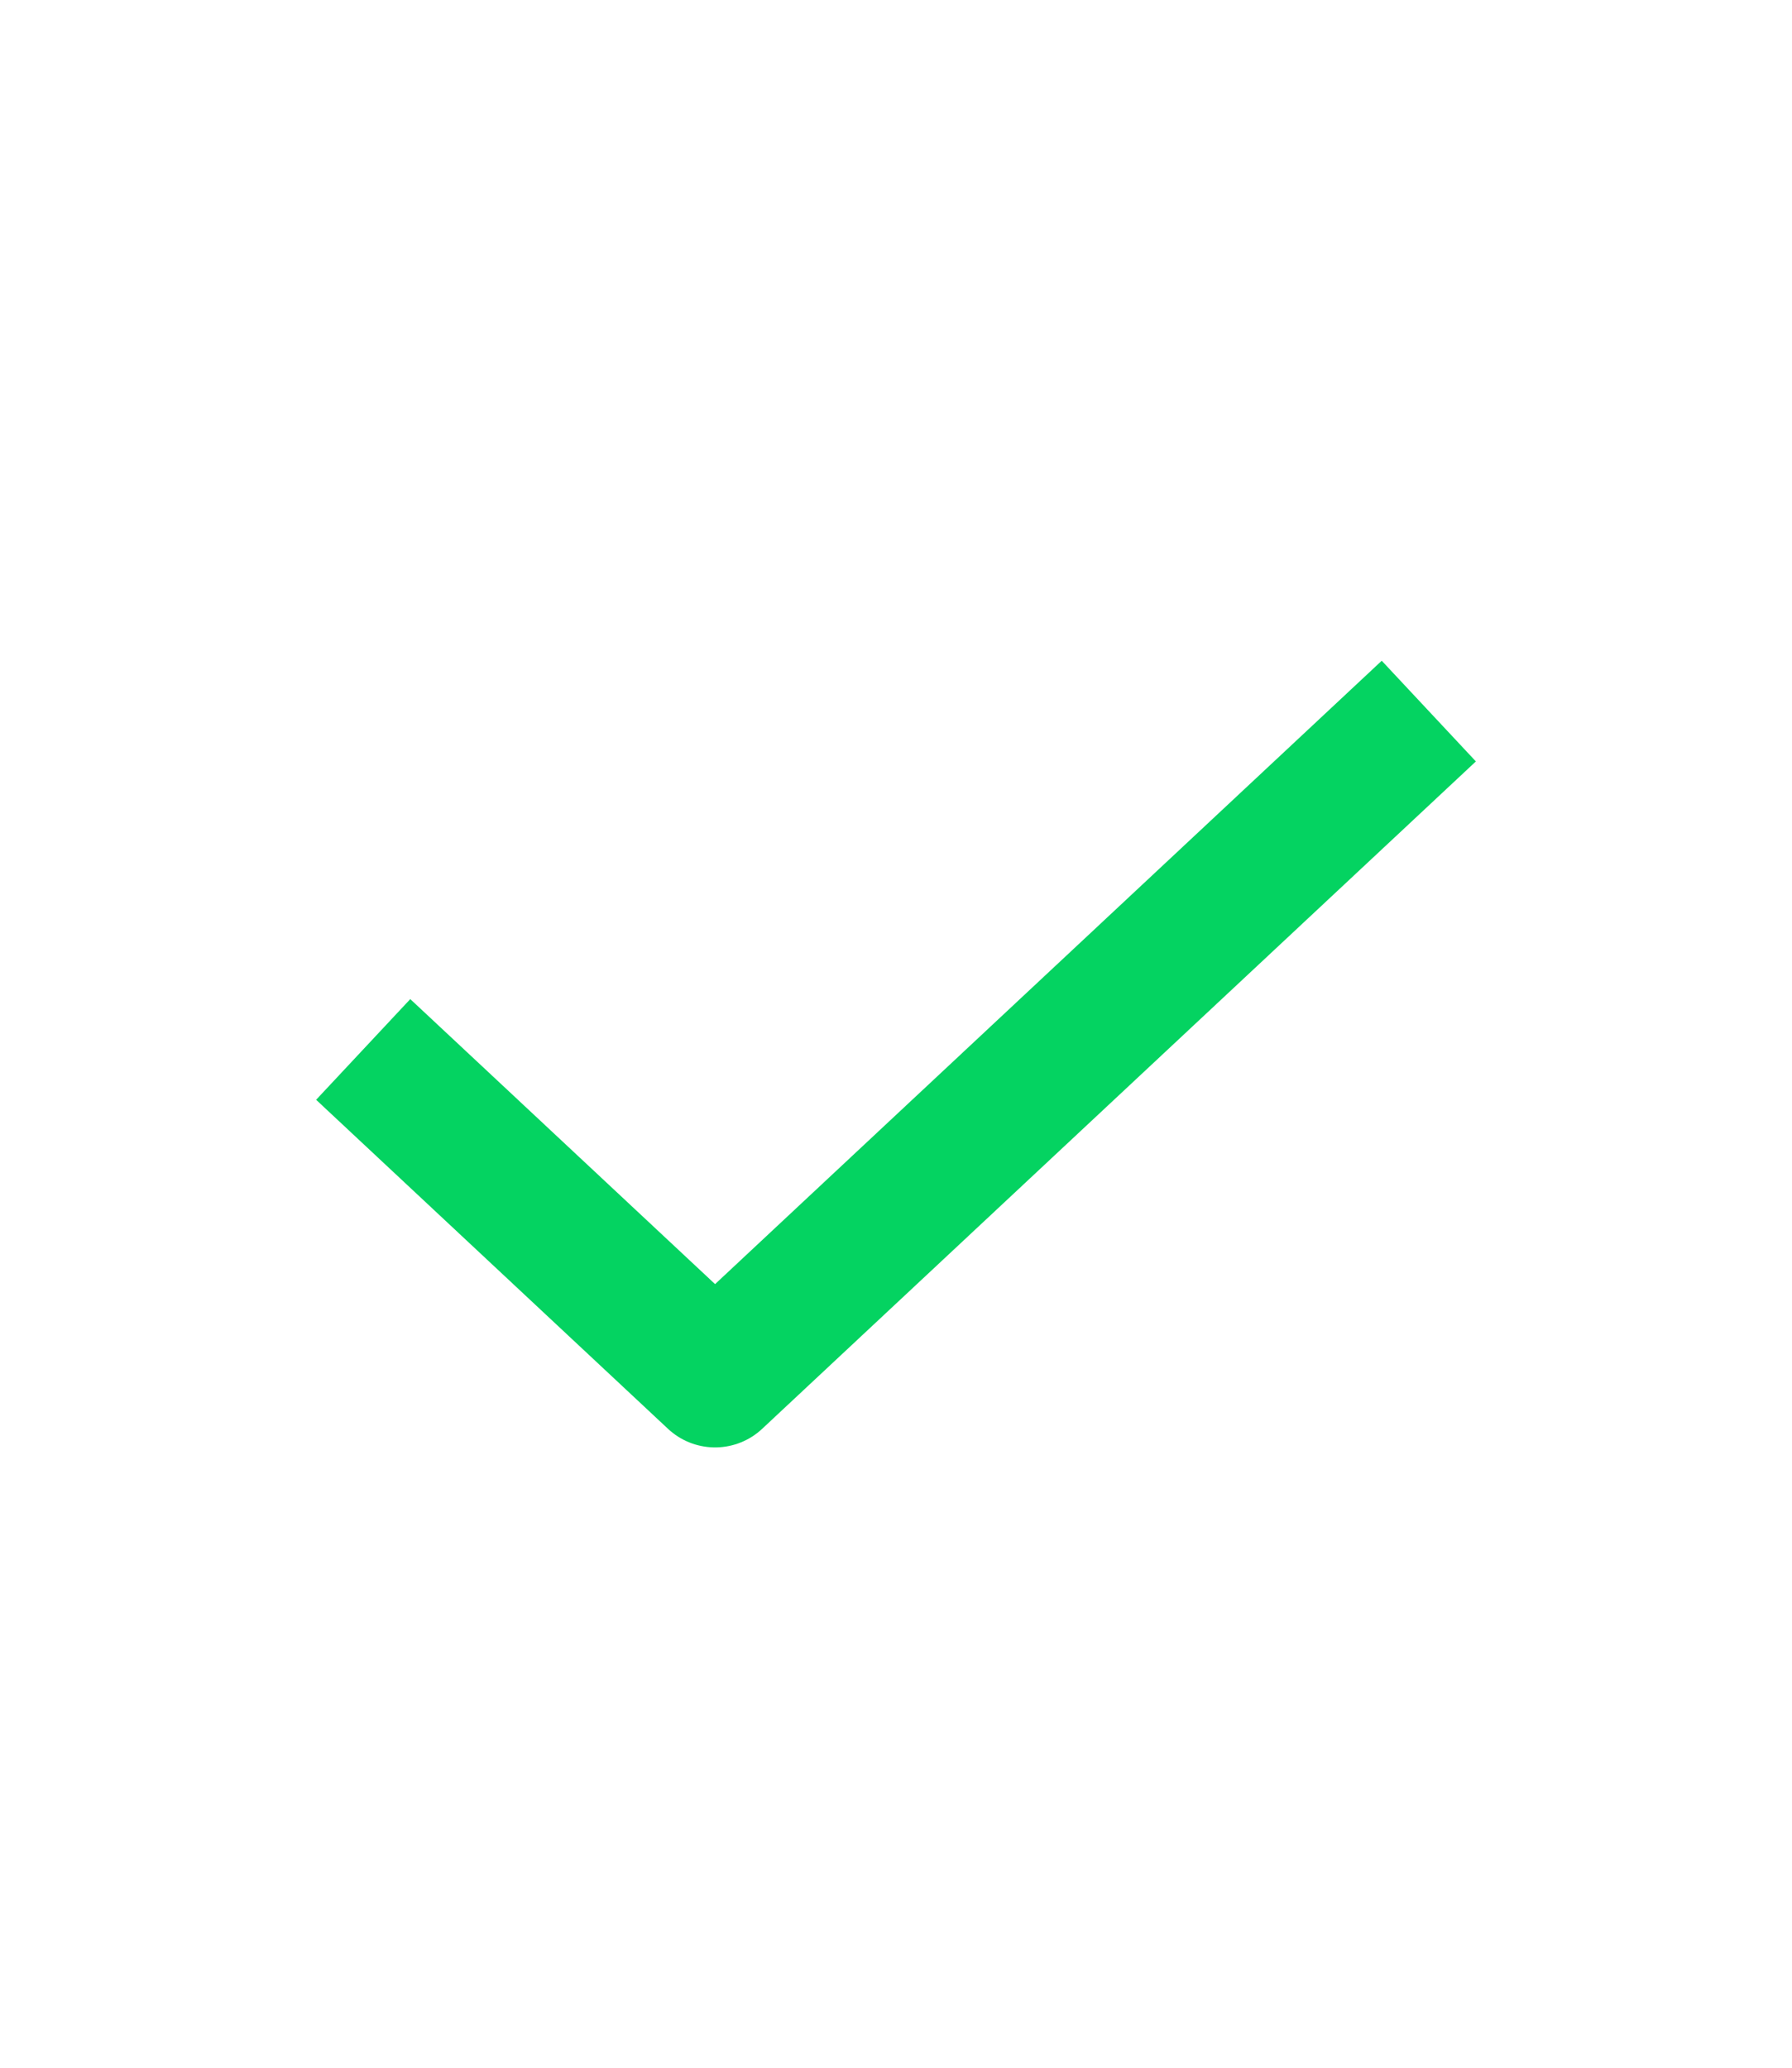 <svg width="26" height="30" viewBox="0 0 26 30" fill="none" xmlns="http://www.w3.org/2000/svg">
<path d="M20 11L10.375 20L6 15.909" stroke="#04D361" stroke-width="2" stroke-linecap="square" stroke-linejoin="round"/>
</svg>
